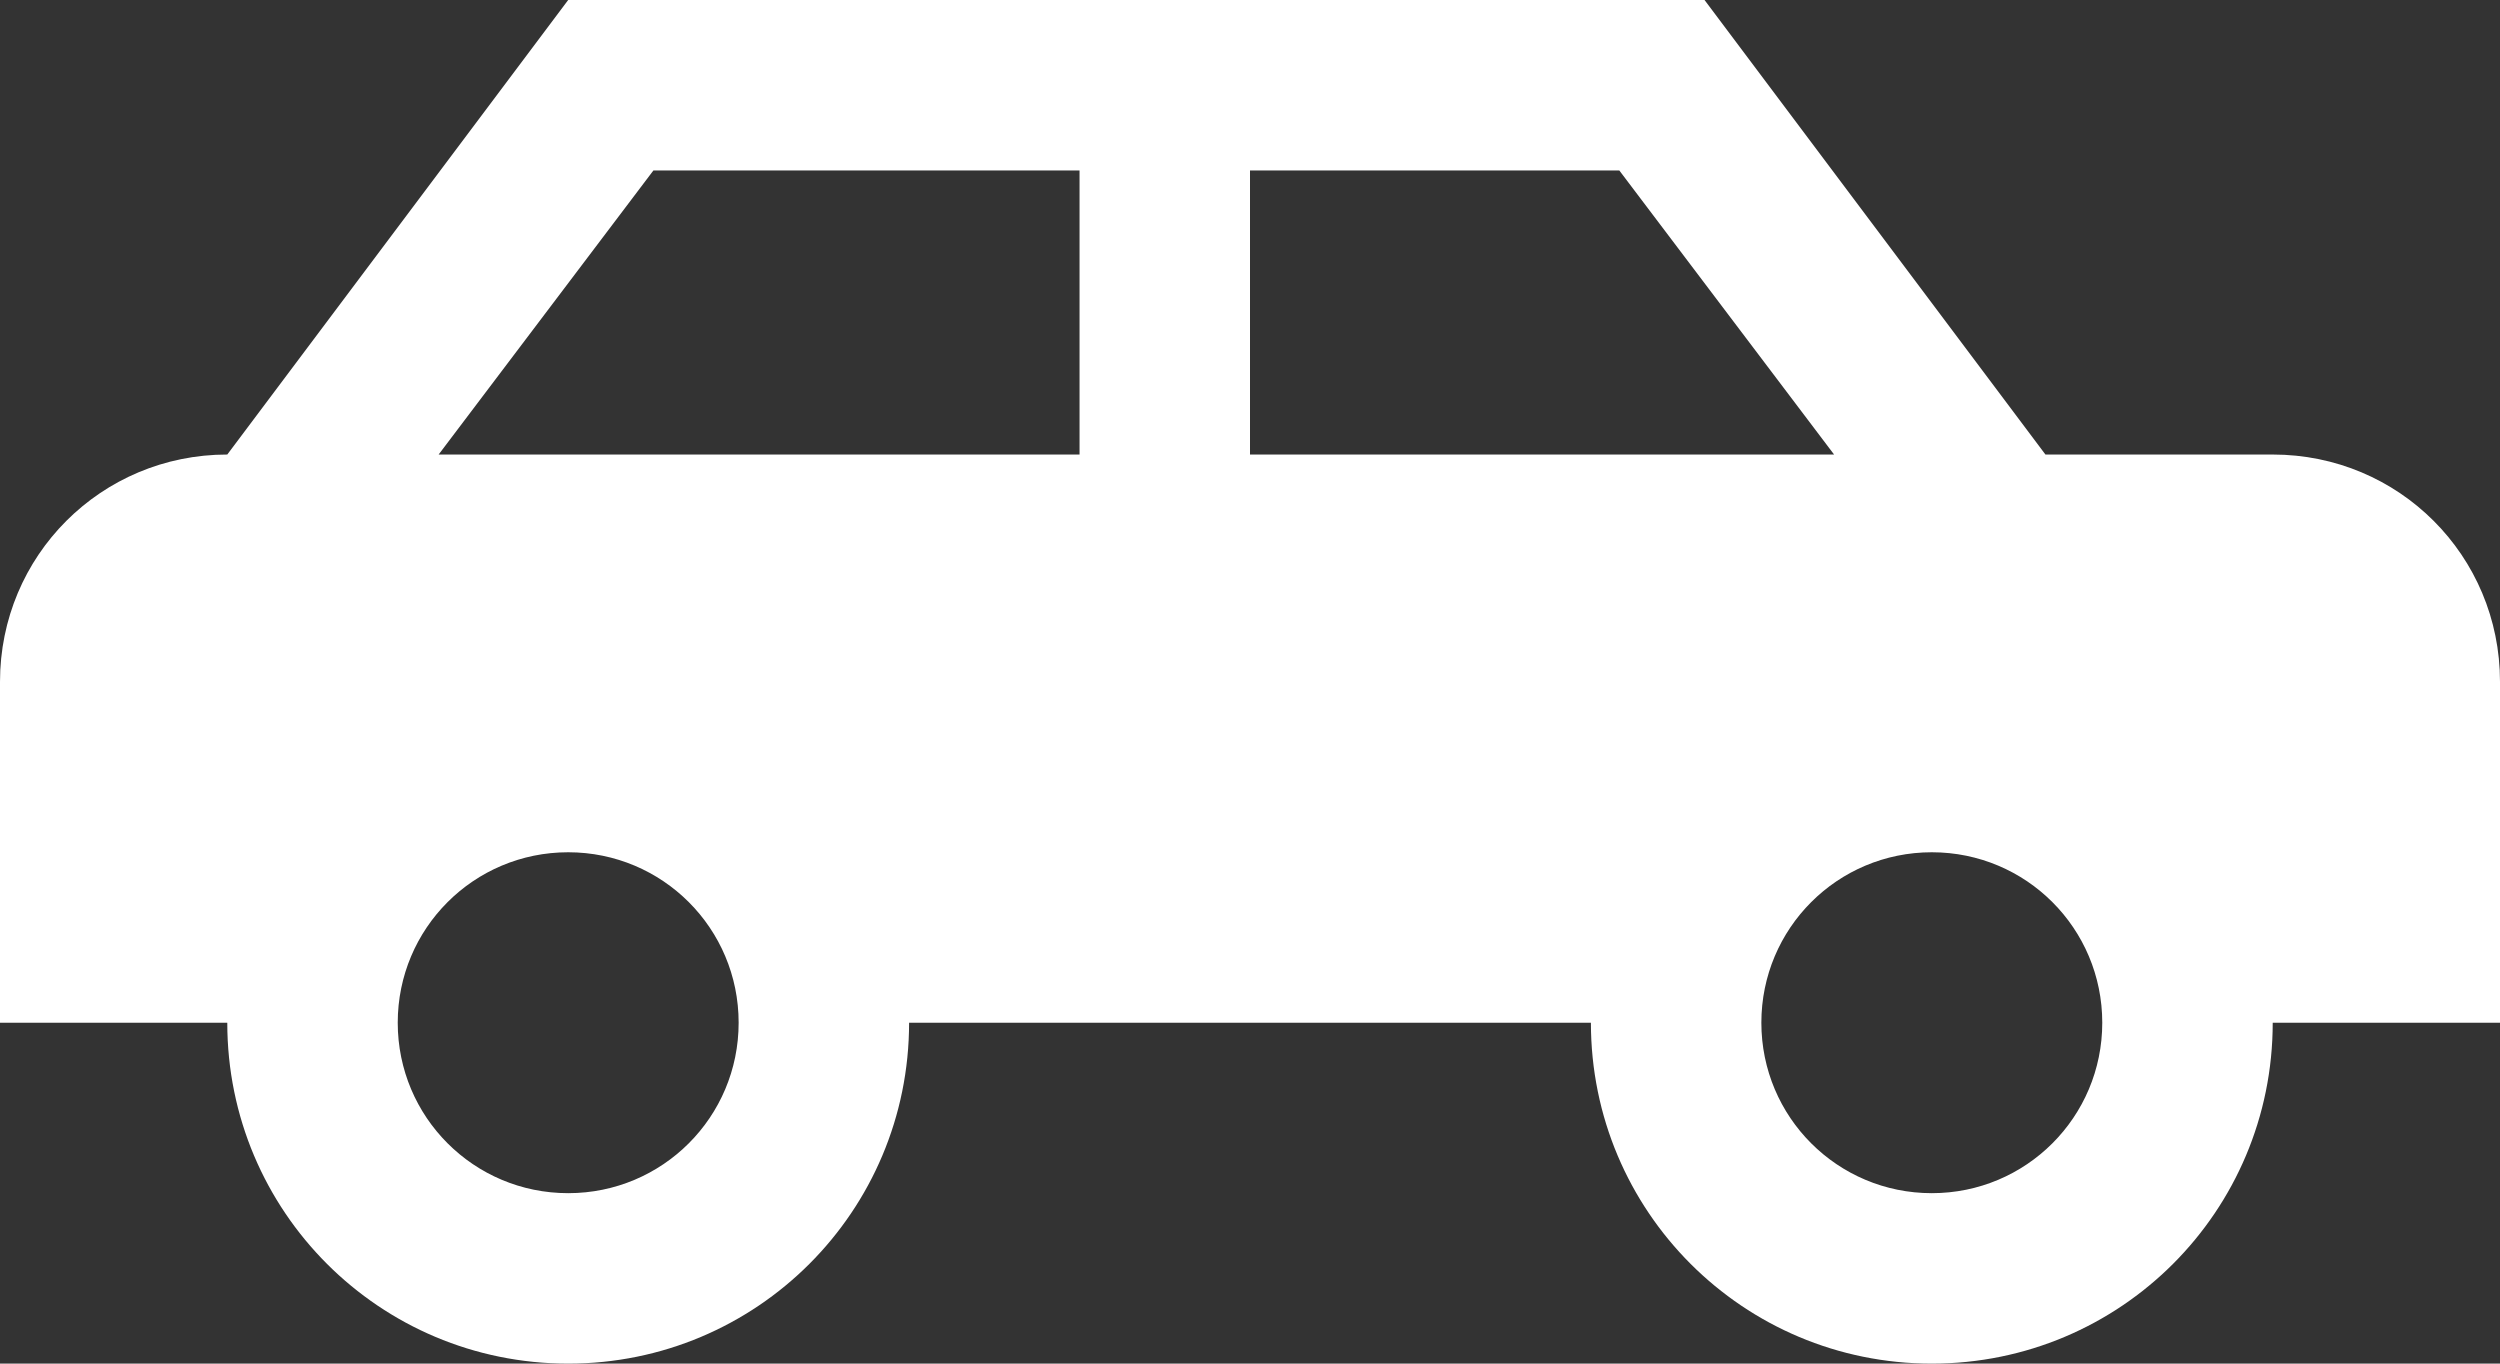 <?xml version="1.0" encoding="UTF-8"?>
<svg id="Layer_2" xmlns="http://www.w3.org/2000/svg" viewBox="0 0 750.06 409.12">
  <rect x="0" y="0" width="750.06" height="409.12" fill="#333333" stroke="none"/>
  <defs>
    <style>
      .cls-1 {
        fill: #fff;
      }
    </style>
  </defs>
  <g id="Layer_1-2" data-name="Layer_1">
    <path class="cls-1" d="M511.4,0l102.28,136.37h68.19c37.84,0,68.19,30.34,68.19,68.19v102.28h-68.19c0,56.6-45.69,102.28-102.28,102.28s-102.28-45.69-102.28-102.28h-204.56c0,56.6-45.69,102.28-102.28,102.28s-102.28-45.69-102.28-102.28H0v-102.28c0-37.84,30.34-68.19,68.19-68.19L170.47,0h340.94M323.89,51.14h-127.85l-64.44,85.23h192.29V51.14M375.03,51.14v85.23h175.24l-64.44-85.23h-110.8M170.47,255.7c-28.3,0-51.14,22.84-51.14,51.14s22.84,51.14,51.14,51.14,51.14-22.84,51.14-51.14-22.84-51.14-51.14-51.14M579.59,255.7c-28.3,0-51.14,22.84-51.14,51.14s22.84,51.14,51.14,51.14,51.14-22.84,51.14-51.14-22.84-51.14-51.14-51.14Z"/>
  </g>
</svg>